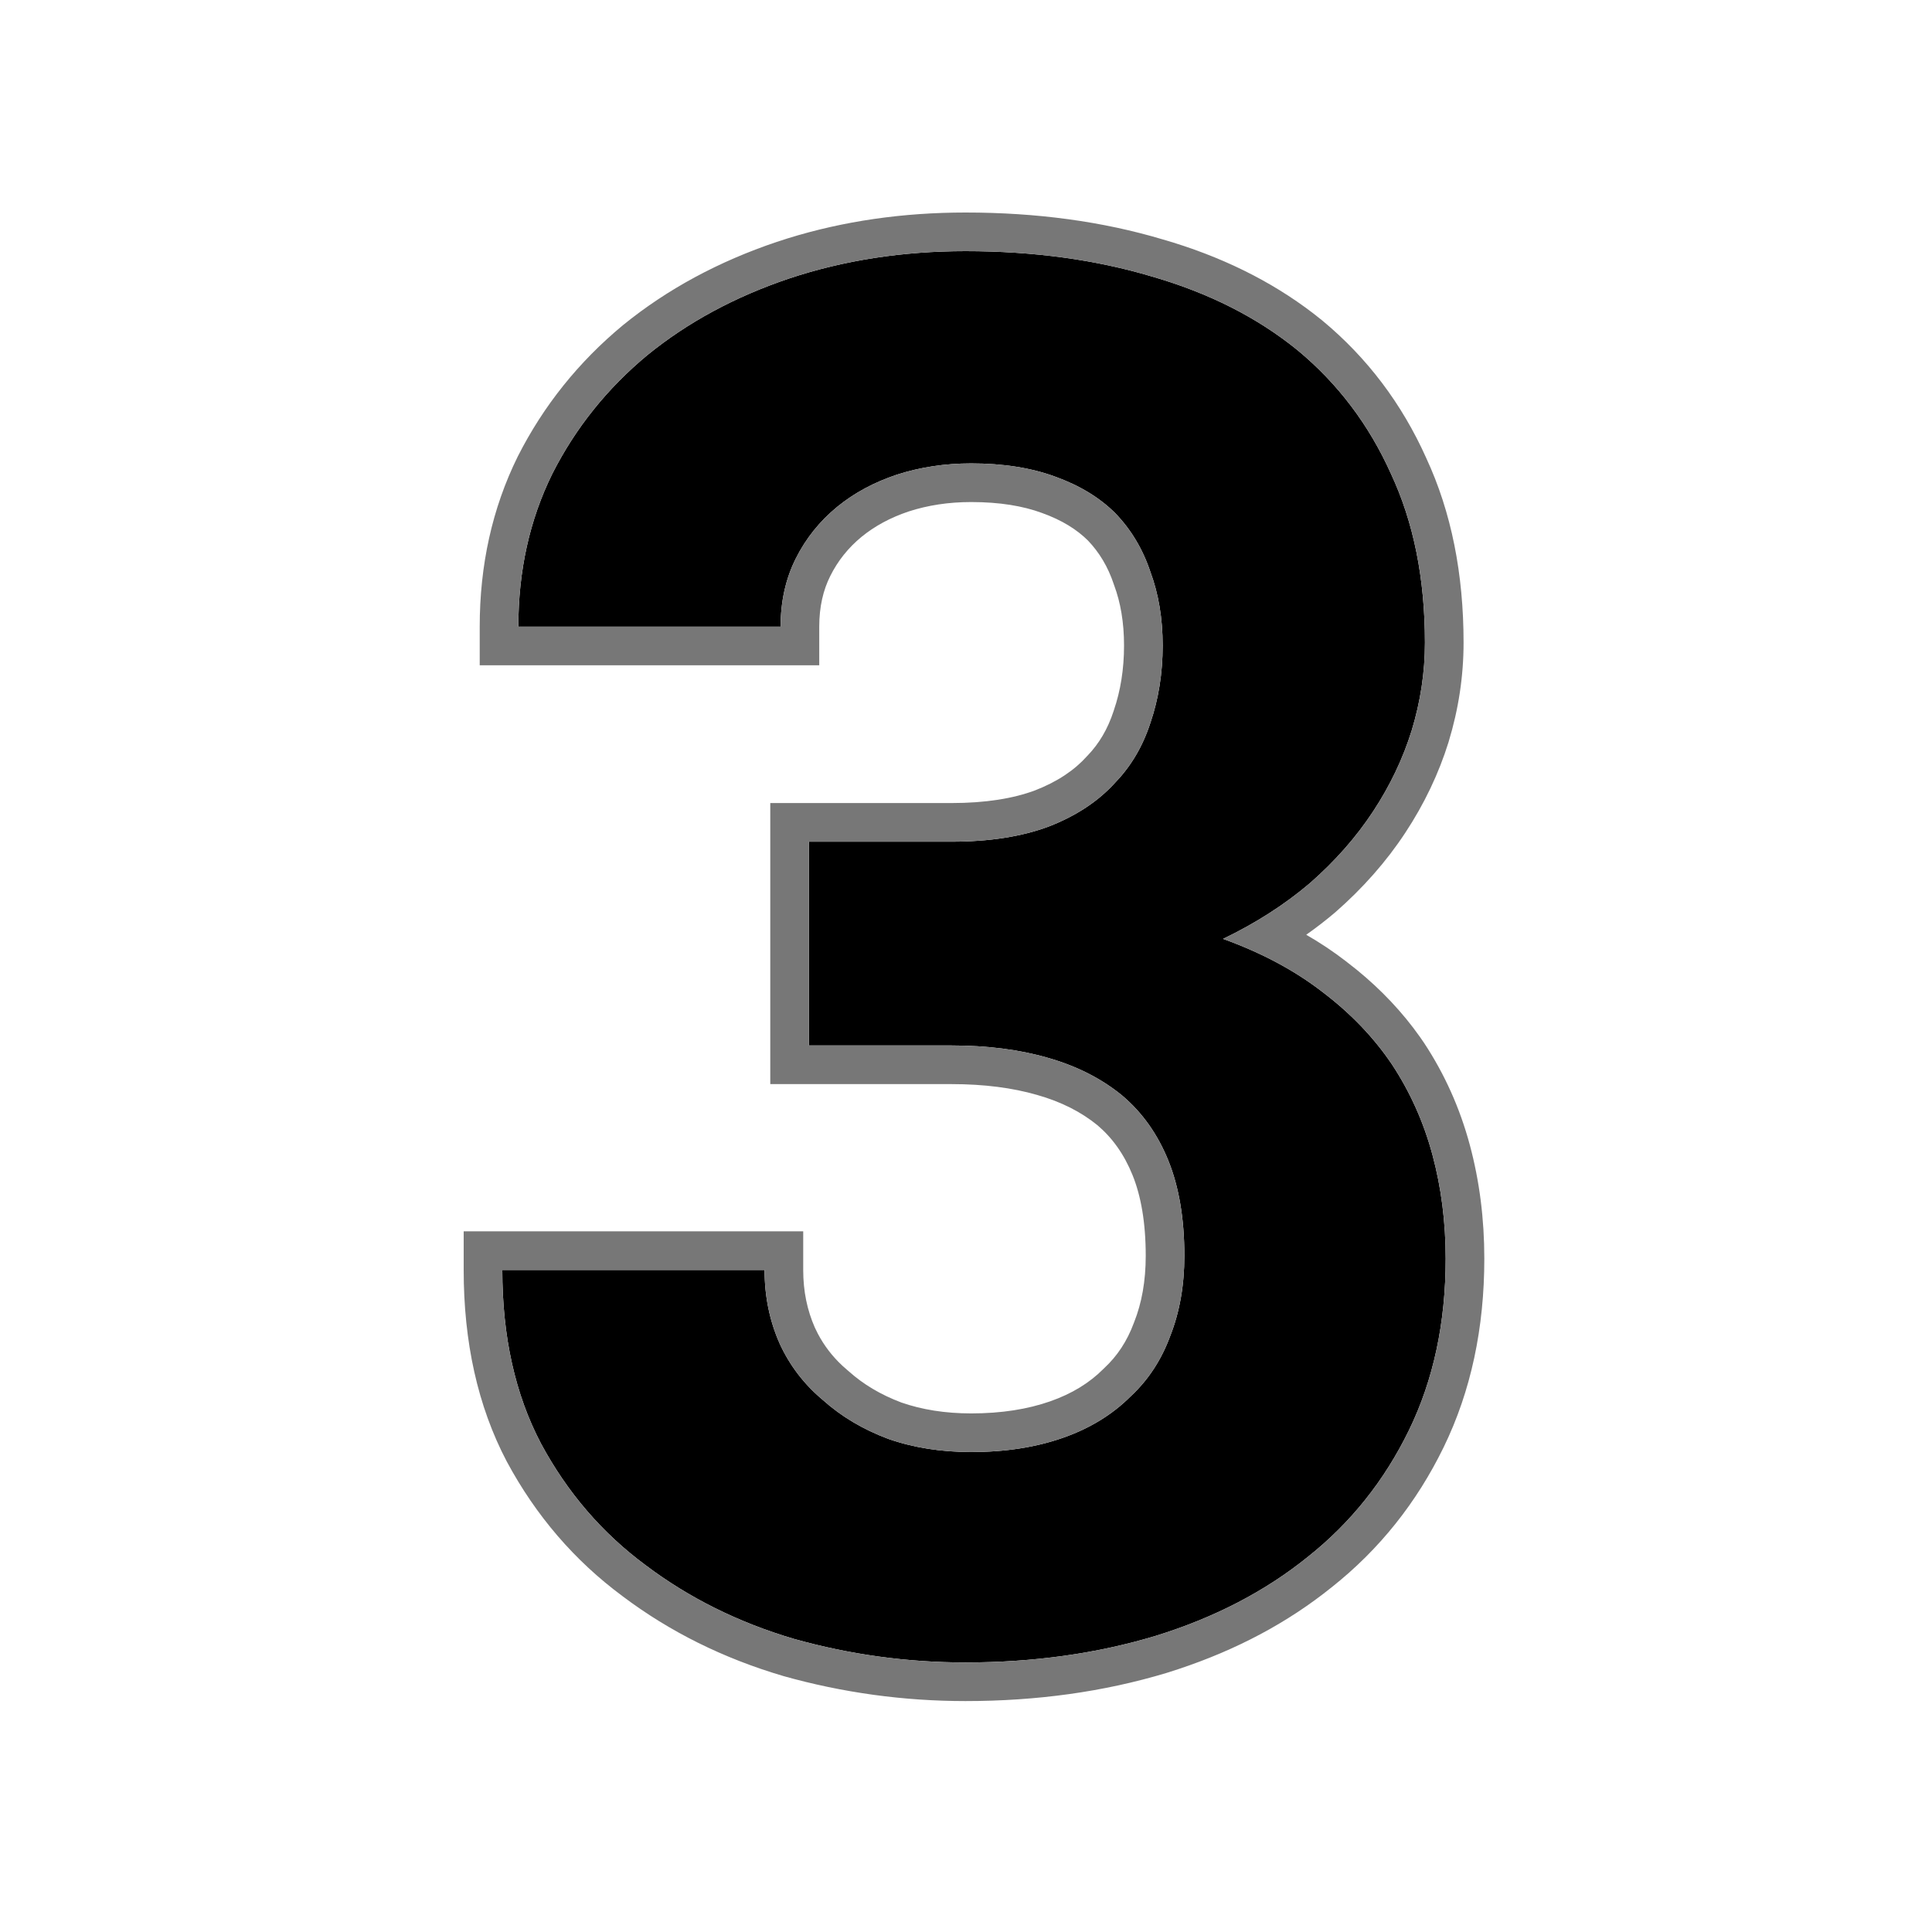 <svg width="100" height="100" viewBox="0 0 100 100" fill="none" xmlns="http://www.w3.org/2000/svg">
<path d="M41.869 43.566H49.242C51.195 43.566 52.872 43.306 54.272 42.785C55.704 42.232 56.859 41.467 57.738 40.49C58.552 39.644 59.154 38.618 59.545 37.414C59.968 36.177 60.18 34.842 60.18 33.41C60.18 32.01 59.968 30.741 59.545 29.602C59.154 28.43 58.552 27.421 57.738 26.574C56.925 25.76 55.883 25.126 54.613 24.67C53.376 24.214 51.928 23.986 50.268 23.986C48.9 23.986 47.615 24.182 46.41 24.572C45.238 24.963 44.213 25.516 43.334 26.232C42.422 26.981 41.706 27.876 41.185 28.918C40.665 29.96 40.404 31.131 40.404 32.434H26.83C26.83 29.537 27.416 26.9 28.588 24.523C29.792 22.147 31.436 20.096 33.52 18.371C35.603 16.678 38.044 15.36 40.844 14.416C43.676 13.472 46.719 13 49.975 13C53.49 13 56.713 13.44 59.643 14.318C62.572 15.165 65.079 16.434 67.162 18.127C69.245 19.852 70.857 21.984 71.996 24.523C73.168 27.03 73.754 29.943 73.754 33.264C73.754 34.794 73.526 36.307 73.07 37.805C72.615 39.27 71.947 40.669 71.068 42.004C70.189 43.339 69.099 44.575 67.797 45.715C66.495 46.822 64.997 47.782 63.305 48.596C65.29 49.312 66.999 50.223 68.432 51.33C69.897 52.437 71.101 53.69 72.045 55.09C72.989 56.522 73.689 58.085 74.144 59.777C74.6 61.47 74.828 63.26 74.828 65.148C74.828 68.469 74.193 71.431 72.924 74.035C71.654 76.639 69.913 78.82 67.699 80.578C65.486 82.368 62.849 83.736 59.789 84.68C56.762 85.591 53.49 86.047 49.975 86.047C46.947 86.047 43.985 85.64 41.088 84.826C38.223 83.98 35.668 82.71 33.422 81.018C31.176 79.357 29.369 77.258 28.002 74.719C26.667 72.18 26 69.185 26 65.734H39.574C39.574 67.102 39.835 68.371 40.355 69.543C40.876 70.682 41.625 71.659 42.602 72.473C43.546 73.319 44.669 73.986 45.971 74.475C47.273 74.93 48.705 75.158 50.268 75.158C52.025 75.158 53.604 74.914 55.004 74.426C56.404 73.938 57.575 73.221 58.52 72.277C59.431 71.431 60.115 70.389 60.57 69.152C61.059 67.915 61.303 66.532 61.303 65.002C61.303 63.081 61.026 61.438 60.473 60.07C59.919 58.703 59.122 57.58 58.08 56.701C57.006 55.822 55.72 55.171 54.223 54.748C52.758 54.325 51.098 54.113 49.242 54.113H41.869V43.566Z" fill="black"/>
<path d="M39.574 65.734H26C26 69.185 26.667 72.18 28.002 74.719C29.369 77.258 31.176 79.357 33.422 81.018C35.668 82.71 38.223 83.98 41.088 84.826C43.985 85.64 46.947 86.047 49.975 86.047C53.49 86.047 56.762 85.591 59.789 84.68C62.849 83.736 65.486 82.368 67.699 80.578C69.913 78.82 71.654 76.639 72.924 74.035C74.193 71.431 74.828 68.469 74.828 65.148C74.828 63.26 74.6 61.47 74.144 59.777C73.689 58.085 72.989 56.522 72.045 55.09C71.101 53.69 69.897 52.437 68.432 51.33C66.999 50.223 65.29 49.312 63.305 48.596C64.997 47.782 66.495 46.822 67.797 45.715C69.099 44.575 70.189 43.339 71.068 42.004C71.947 40.669 72.615 39.27 73.07 37.805C73.526 36.307 73.754 34.794 73.754 33.264C73.754 29.943 73.168 27.03 71.996 24.523C70.857 21.984 69.245 19.852 67.162 18.127C65.079 16.434 62.572 15.165 59.643 14.318C56.713 13.44 53.49 13 49.975 13C46.719 13 43.676 13.472 40.844 14.416C38.044 15.36 35.603 16.678 33.52 18.371C31.436 20.096 29.792 22.147 28.588 24.523C27.416 26.9 26.83 29.537 26.83 32.434H40.404C40.404 31.131 40.665 29.96 41.185 28.918C41.706 27.876 42.422 26.981 43.334 26.232C44.213 25.516 45.238 24.963 46.41 24.572C47.615 24.182 48.9 23.986 50.268 23.986C51.928 23.986 53.376 24.214 54.613 24.67C55.883 25.126 56.925 25.76 57.738 26.574C58.552 27.421 59.154 28.43 59.545 29.602C59.968 30.741 60.18 32.01 60.18 33.41C60.18 34.842 59.968 36.177 59.545 37.414C59.154 38.618 58.552 39.644 57.738 40.49C56.859 41.467 55.704 42.232 54.272 42.785C52.872 43.306 51.195 43.566 49.242 43.566V41.566C51.02 41.566 52.444 41.329 53.562 40.915C54.745 40.456 55.618 39.857 56.252 39.152L56.273 39.128L56.297 39.105C56.885 38.493 57.338 37.736 57.643 36.797L57.648 36.782L57.652 36.767C57.998 35.757 58.18 34.643 58.18 33.41C58.18 32.213 57.999 31.183 57.67 30.298L57.658 30.267L57.648 30.234C57.349 29.338 56.902 28.595 56.312 27.977C55.741 27.41 54.97 26.923 53.938 26.553L53.922 26.547C52.955 26.191 51.75 25.986 50.268 25.986C49.098 25.986 48.026 26.152 47.039 26.471C46.078 26.792 45.272 27.234 44.598 27.783C43.903 28.355 43.367 29.027 42.975 29.812C42.608 30.545 42.404 31.405 42.404 32.434V34.434H24.83V32.434C24.83 29.259 25.474 26.315 26.794 23.639L26.804 23.619C28.134 20.994 29.953 18.729 32.244 16.831L32.251 16.825L32.259 16.819C34.545 14.962 37.202 13.533 40.205 12.521L40.211 12.519L40.786 12.334C43.673 11.44 46.739 11 49.975 11C53.648 11 57.06 11.458 60.196 12.396H60.197C63.153 13.25 65.759 14.52 67.983 16.227L68.423 16.575L68.431 16.581L68.438 16.587C70.764 18.513 72.56 20.895 73.821 23.705H73.82C75.129 26.518 75.754 29.72 75.754 33.264C75.754 34.995 75.495 36.705 74.983 38.387L74.981 38.398C74.467 40.05 73.716 41.619 72.738 43.103C71.753 44.6 70.54 45.972 69.114 47.22L69.103 47.23L69.092 47.238C68.62 47.639 68.125 48.019 67.611 48.383C68.328 48.797 69.004 49.246 69.638 49.734L70.234 50.203C71.502 51.238 72.593 52.394 73.498 53.674L73.703 53.972L73.715 53.989C74.779 55.604 75.566 57.363 76.076 59.258C76.581 61.132 76.828 63.098 76.828 65.148C76.828 68.728 76.142 71.997 74.722 74.911C73.325 77.777 71.397 80.196 68.943 82.144L68.942 82.144C66.663 83.984 64.002 85.396 60.987 86.395L60.379 86.591L60.365 86.595C57.131 87.568 53.664 88.047 49.975 88.047C46.766 88.047 43.621 87.615 40.547 86.752L40.522 86.744C37.441 85.834 34.667 84.461 32.218 82.615V82.614C29.734 80.775 27.74 78.451 26.241 75.667L26.231 75.649C24.718 72.771 24 69.444 24 65.734V63.734H41.574V65.734C41.574 66.833 41.78 67.817 42.175 68.712L42.33 69.029C42.658 69.653 43.082 70.206 43.609 70.696L43.882 70.936L43.91 70.959L43.937 70.983C44.674 71.644 45.571 72.185 46.654 72.594C47.712 72.961 48.91 73.158 50.268 73.158V75.158C48.705 75.158 47.273 74.93 45.971 74.475C44.669 73.986 43.546 73.319 42.602 72.473C41.625 71.659 40.876 70.682 40.355 69.543C39.835 68.371 39.574 67.102 39.574 65.734ZM59.303 65.002C59.303 63.265 59.052 61.889 58.619 60.82C58.179 59.734 57.569 58.89 56.801 58.239C55.966 57.559 54.938 57.029 53.679 56.673L53.668 56.67C52.418 56.309 50.949 56.113 49.242 56.113H39.869V41.566H49.242V43.566H41.869V54.113H49.242C51.098 54.113 52.758 54.325 54.223 54.748C55.72 55.171 57.006 55.822 58.08 56.701C59.122 57.58 59.919 58.703 60.473 60.07C61.026 61.438 61.303 63.081 61.303 65.002C61.303 66.532 61.059 67.915 60.57 69.152C60.115 70.389 59.431 71.431 58.52 72.277C57.575 73.221 56.404 73.938 55.004 74.426C53.604 74.914 52.025 75.158 50.268 75.158V73.158C51.842 73.158 53.192 72.939 54.345 72.537C55.492 72.137 56.397 71.572 57.105 70.863L57.132 70.837L57.158 70.811C57.825 70.192 58.34 69.421 58.693 68.461L58.701 68.439L58.71 68.418C59.093 67.447 59.303 66.318 59.303 65.002Z" fill="#777777"/>
</svg>
